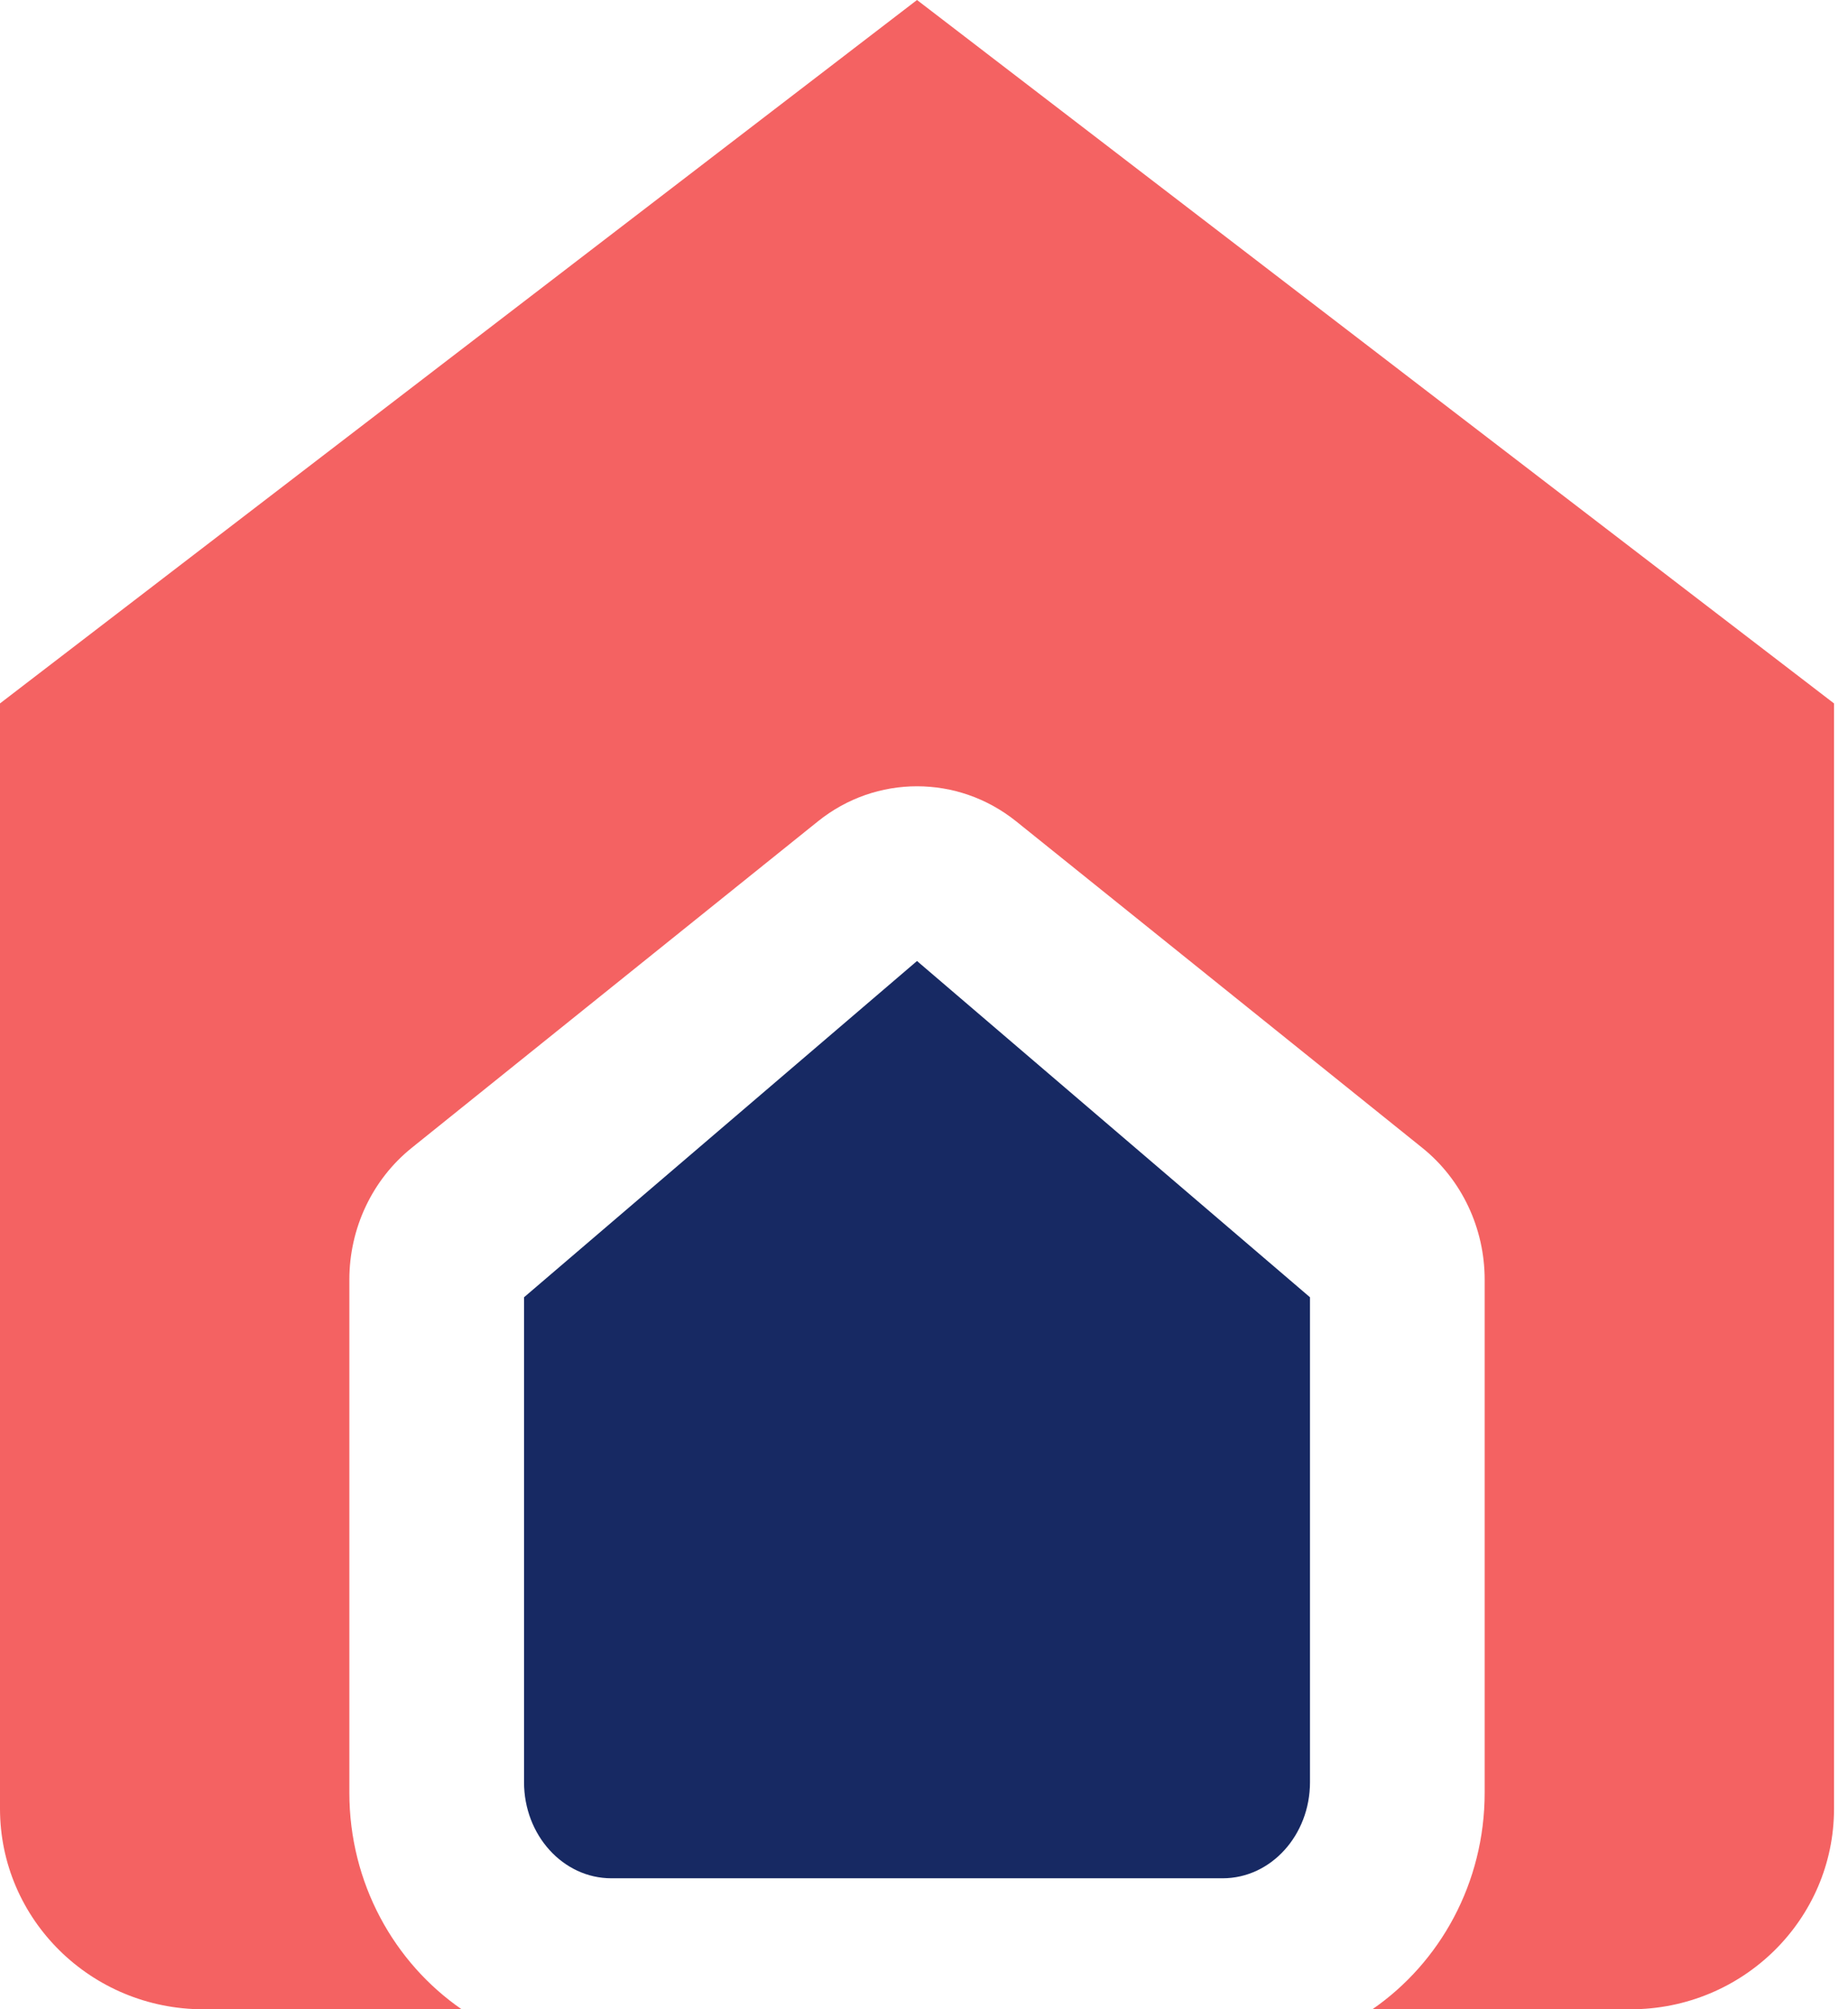 <?xml version="1.0" encoding="UTF-8"?>
<svg width="23px" height="25px" viewBox="0 0 23 25" version="1.1" xmlns="http://www.w3.org/2000/svg" xmlns:xlink="http://www.w3.org/1999/xlink">
    <title>Group 3</title>
    <g id="Page-1" stroke="none" stroke-width="1" fill="none" fill-rule="evenodd">
        <g id="NXB_Home" transform="translate(-975, -4373)" fill-rule="nonzero">
            <g id="Group-3" transform="translate(975, 4373)">
                <path d="M11.413,0 L22.826,8.752 L22.826,22.504 C22.826,23.882 21.692,25 20.294,25 L17.079,25.001 C17.922,24.42 18.478,23.429 18.478,22.305 L18.478,22.305 L18.478,15.922 C18.478,15.281 18.192,14.676 17.702,14.282 L17.702,14.282 L12.648,10.22 C12.284,9.928 11.849,9.783 11.413,9.783 C10.977,9.783 10.542,9.928 10.179,10.22 L10.179,10.22 L5.124,14.282 C4.634,14.676 4.348,15.281 4.348,15.922 L4.348,15.922 L4.348,22.305 C4.348,23.429 4.904,24.42 5.747,25.001 L2.532,25 C1.134,25 0,23.882 0,22.504 L0,8.752 L11.413,0 Z" id="Path-2" fill="#F46262"></path>
                <path d="M6.522,16.141 L6.522,22.174 C6.522,22.834 7.008,23.37 7.609,23.37 L15.217,23.37 C15.818,23.37 16.304,22.834 16.304,22.174 L16.304,16.141 L11.413,11.957 L6.522,16.141 Z" id="Path" fill="#172963"></path>
            </g>
        </g>
    </g>
</svg>
